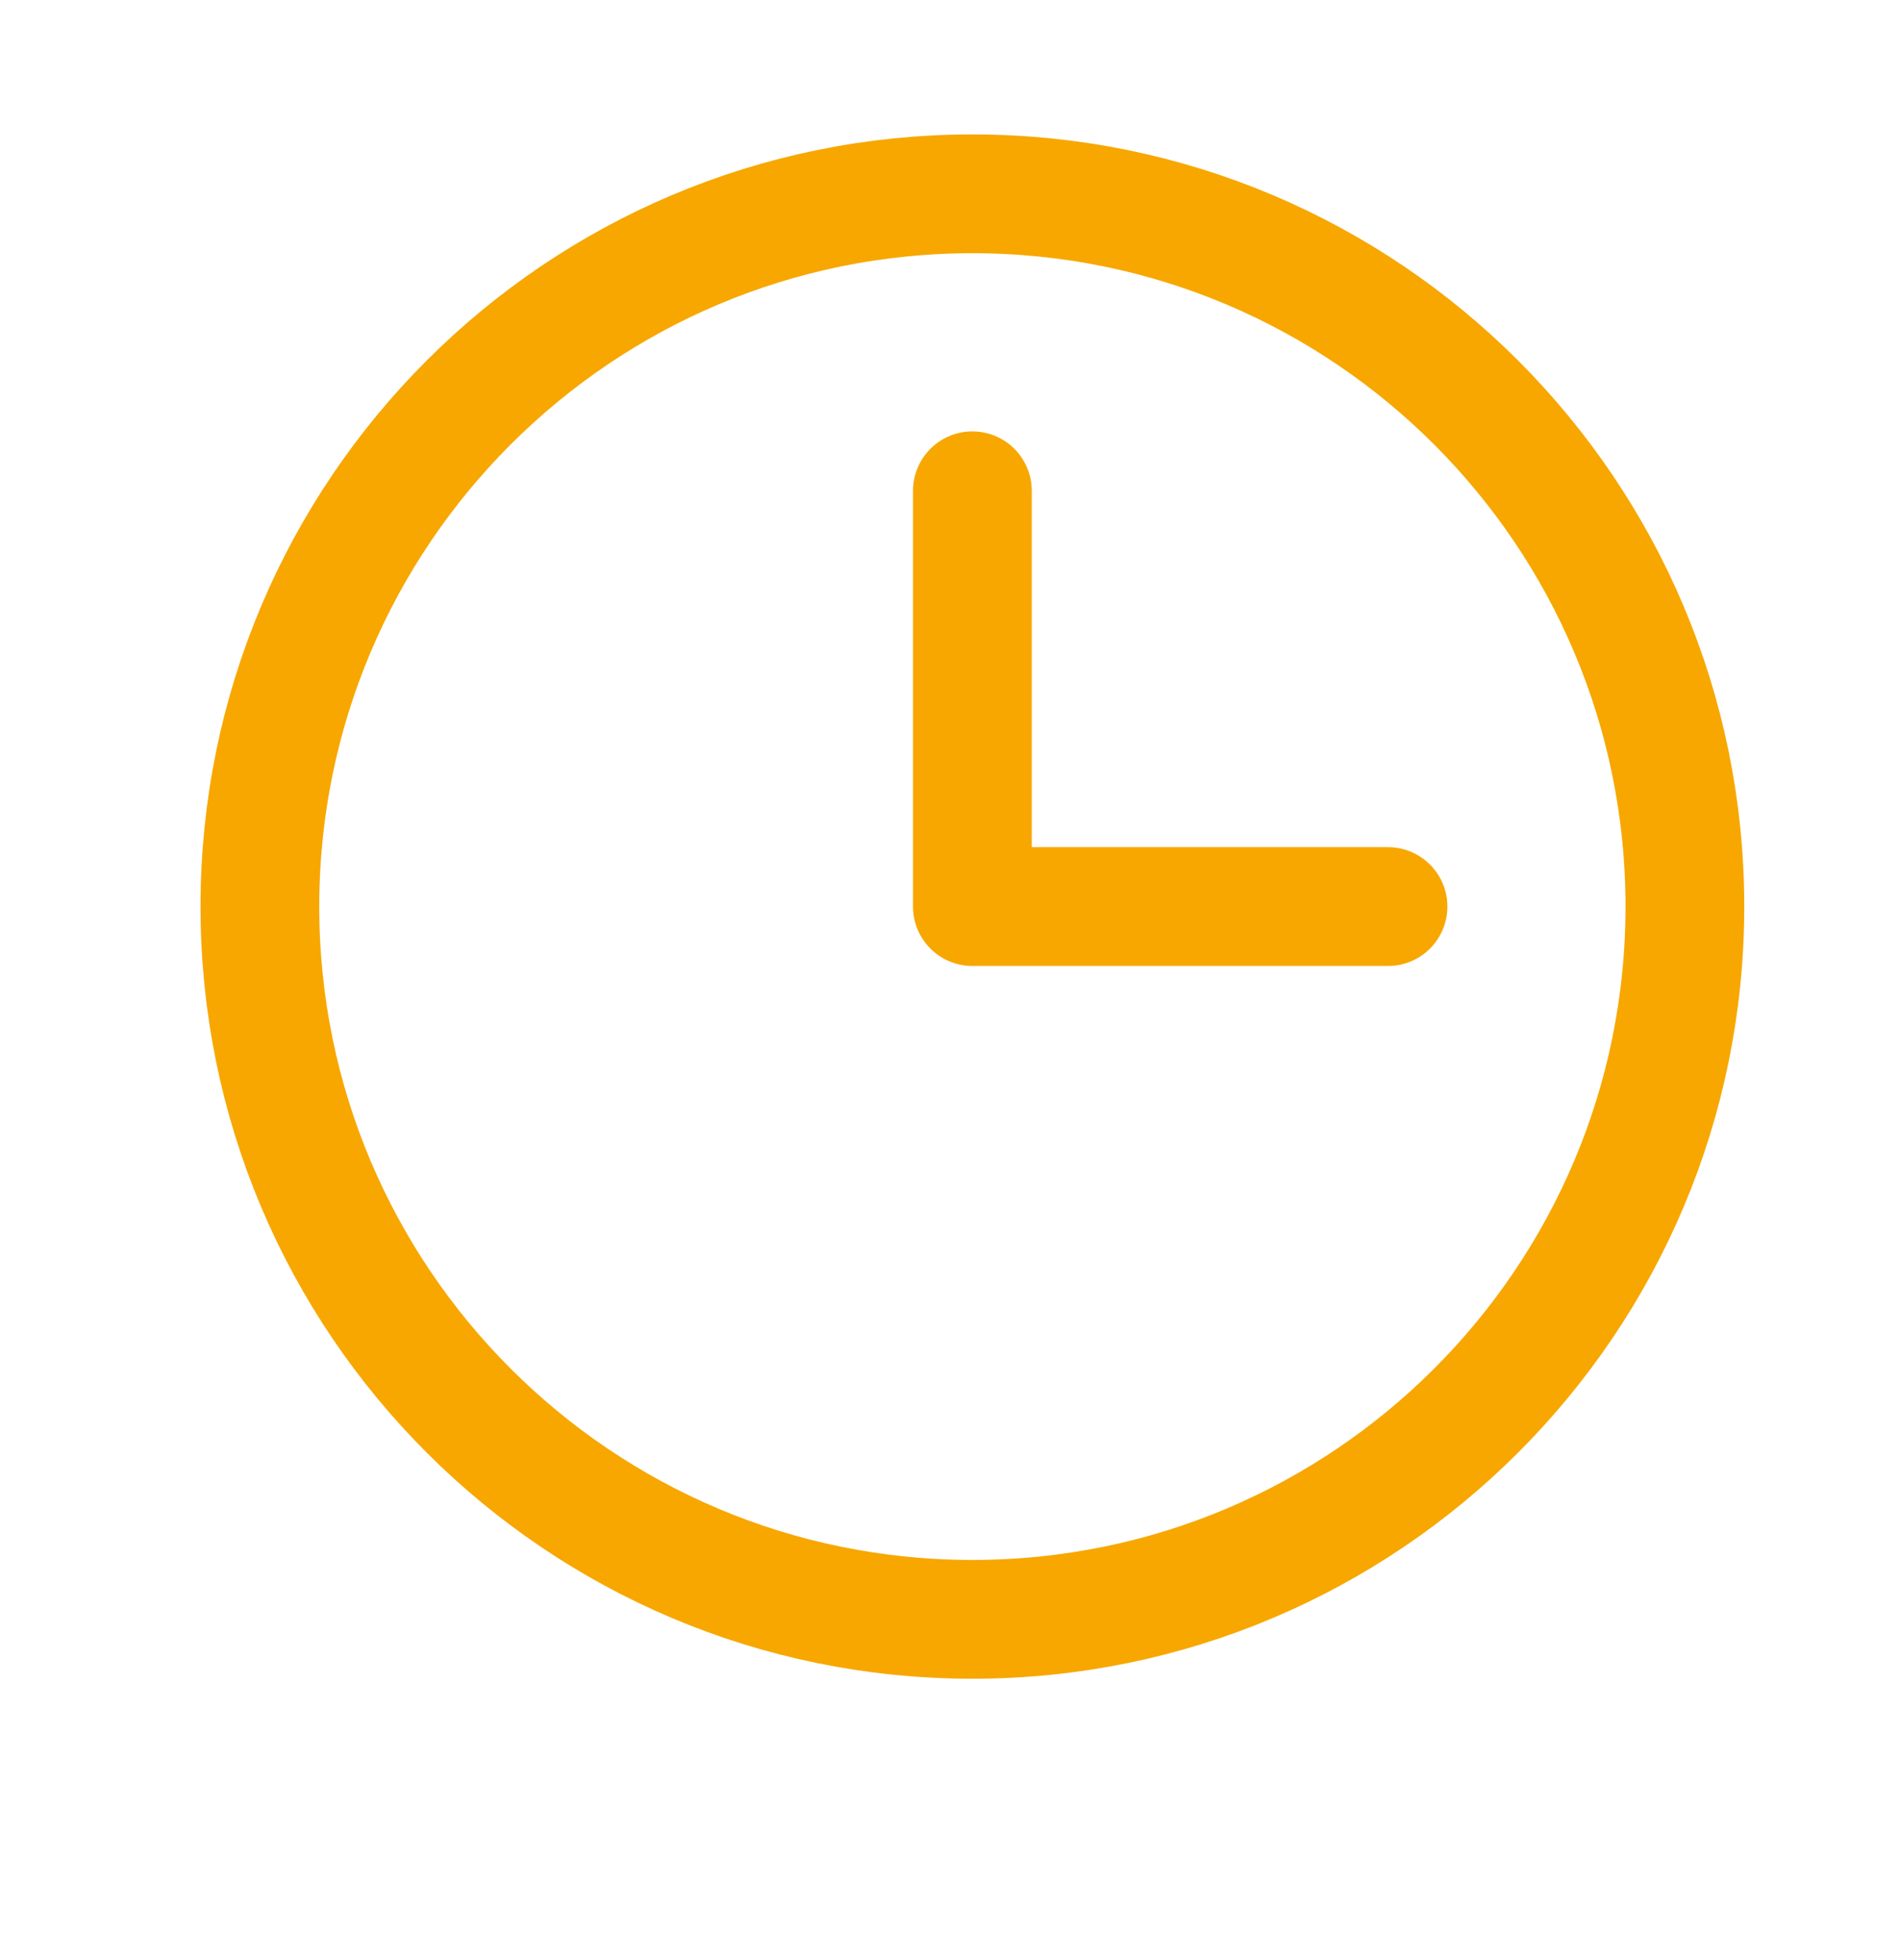 <svg width="32" height="33" viewBox="0 0 32 33" fill="none" xmlns="http://www.w3.org/2000/svg">
<g clip-path="url(#clip0_297_13651)">
<path d="M16.377 27.263C23.004 27.263 28.377 21.89 28.377 15.263C28.377 8.636 23.004 3.263 16.377 3.263C9.75 3.263 4.377 8.636 4.377 15.263C4.377 21.89 9.75 27.263 16.377 27.263Z" stroke="#F7A700" stroke-width="2" stroke-linecap="round" stroke-linejoin="round"/>
<path d="M16.377 8.263V15.263H23.377" stroke="#F7A700" stroke-width="2" stroke-linecap="round" stroke-linejoin="round"/>
</g>
<defs>
<clipPath id="clip0_297_13651">
<rect width="32" height="32" fill="white" transform="translate(0 0.8)"/>
</clipPath>
</defs>
</svg>
